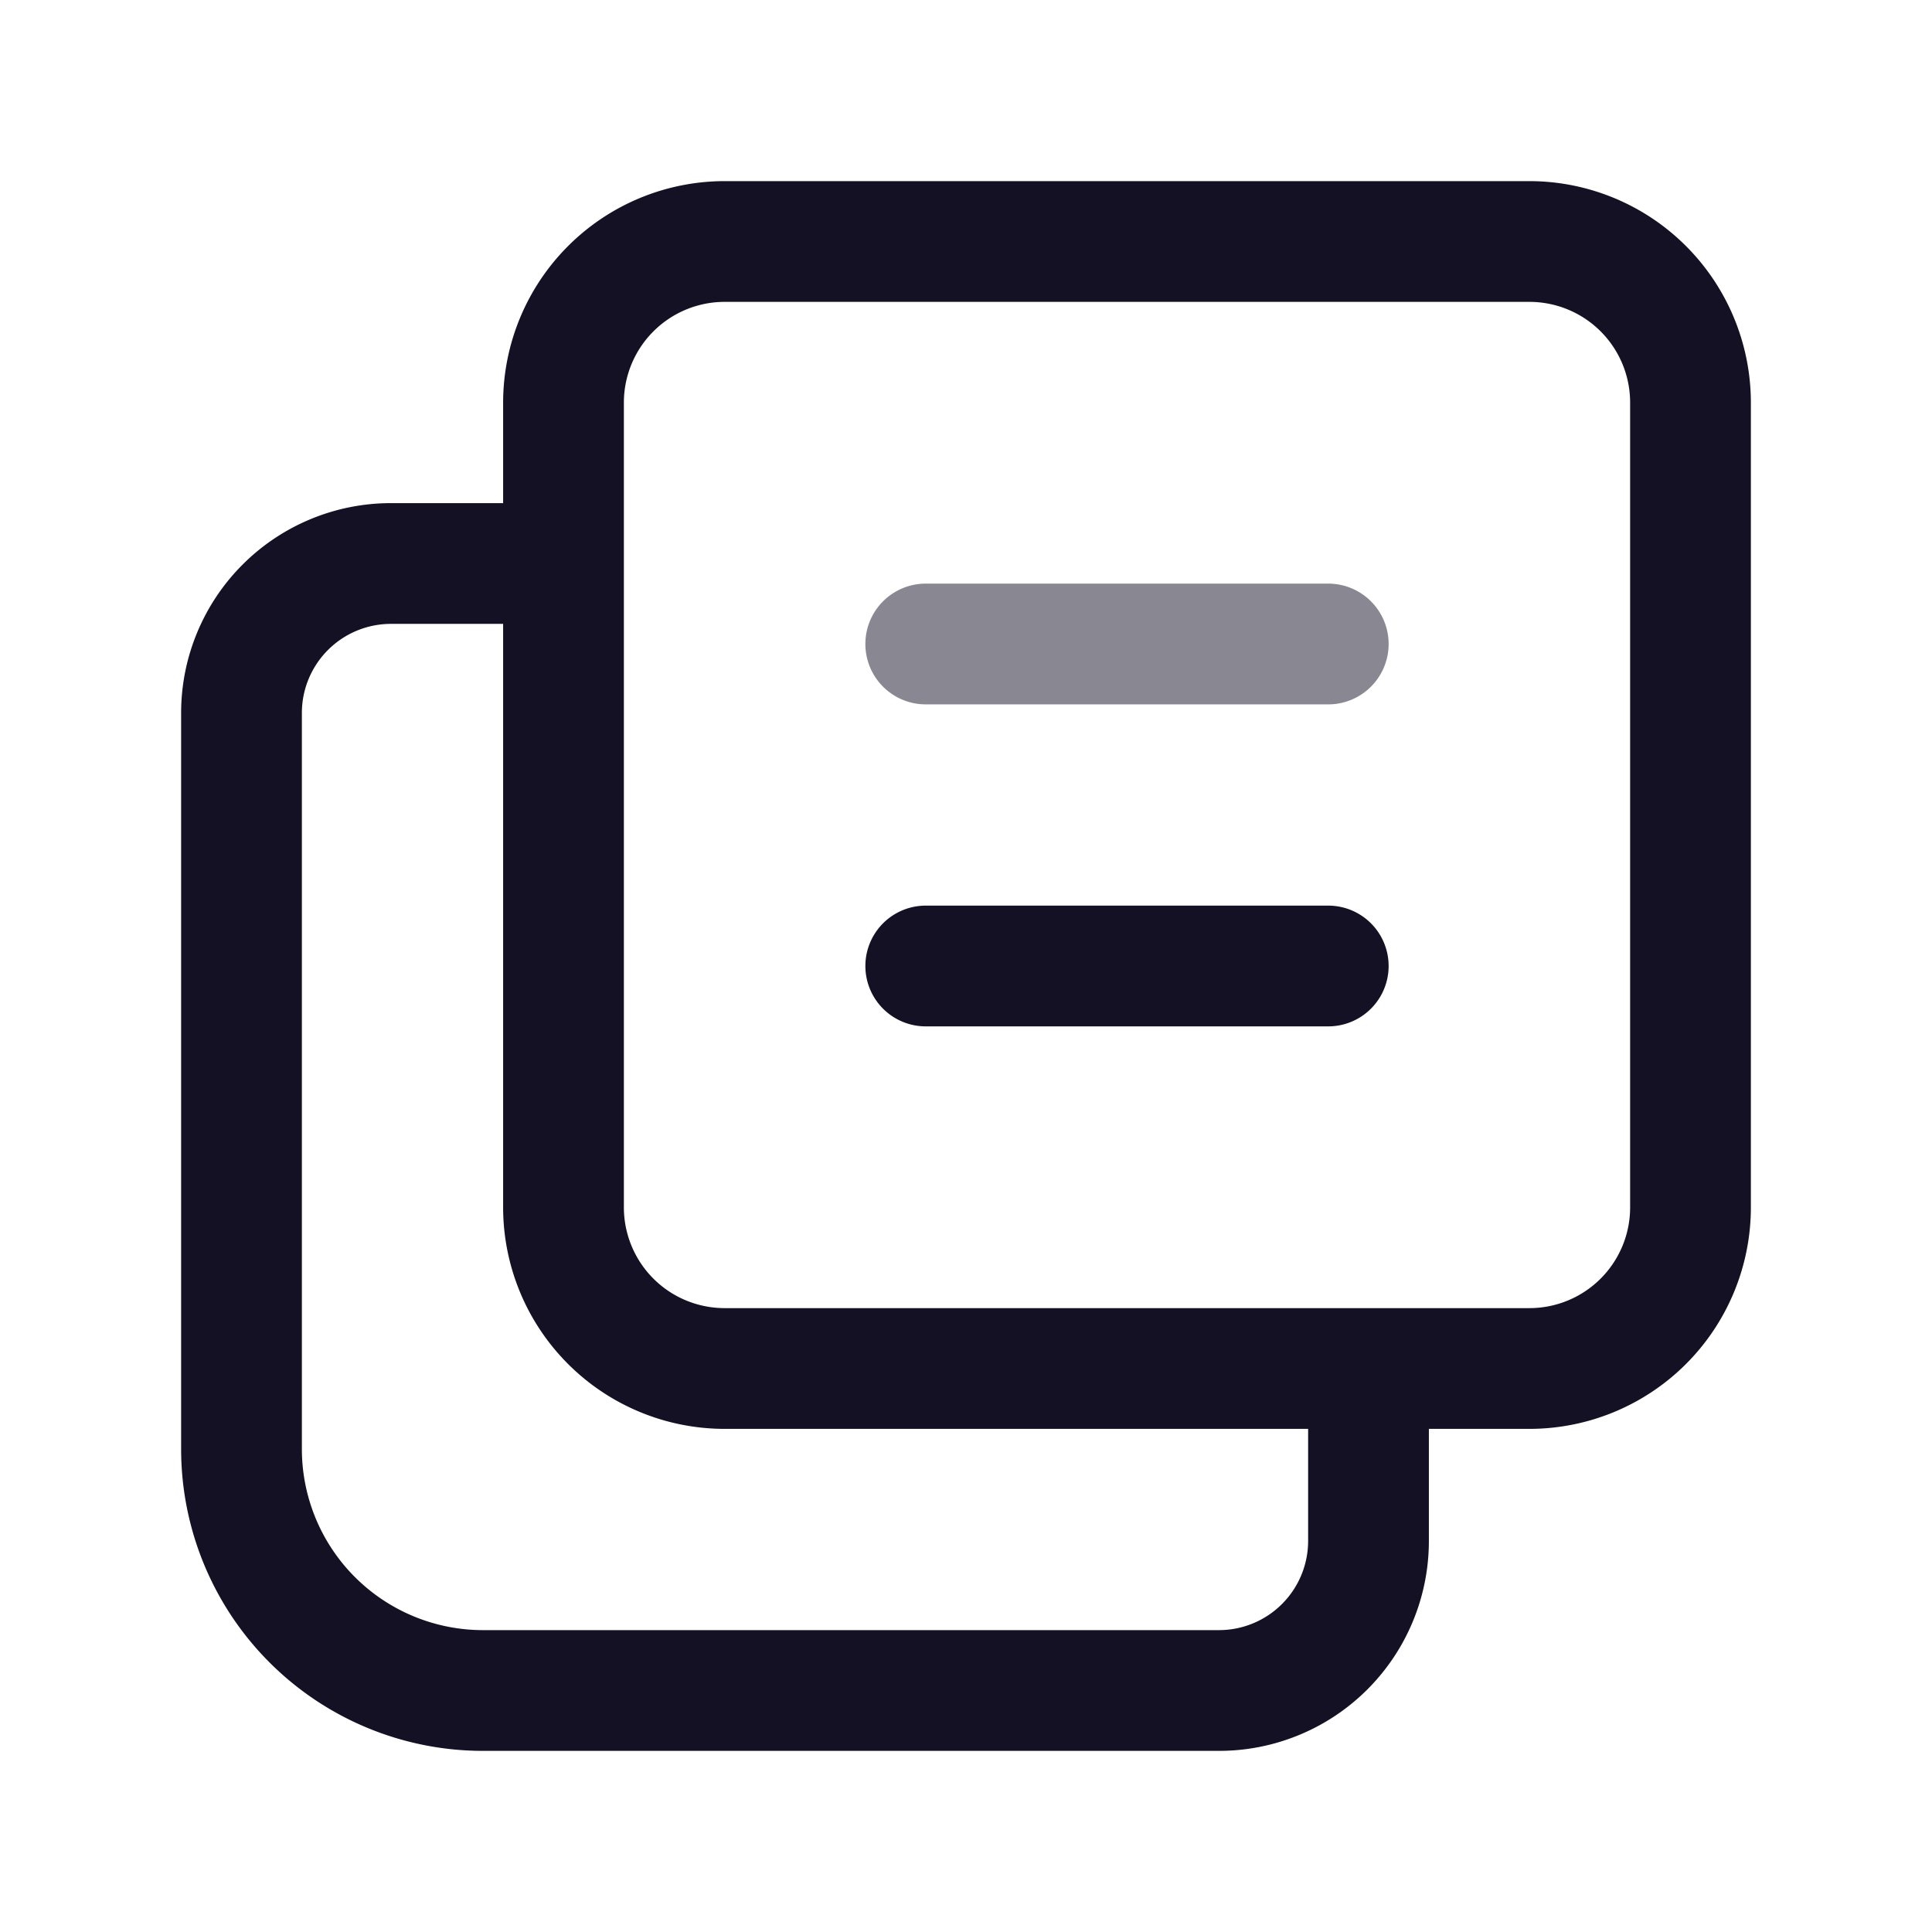 <?xml version="1.0" encoding="utf-8"?>
<svg width="800px" height="800px" viewBox="0 0 24 24" id="_24x24_On_Light_Queue-In" data-name="24x24/On Light/Queue-In" xmlns="http://www.w3.org/2000/svg">
  <rect id="view-box" width="24" height="24" fill="none"/>
  <path id="Shape" d="M3.75,19.5A3.75,3.75,0,0,1,0,15.75V6.607A2.607,2.607,0,0,1,2.607,4H4V2.75A2.754,2.754,0,0,1,6.75,0h10A2.753,2.753,0,0,1,19.5,2.75v10a2.752,2.752,0,0,1-2.75,2.75H15.5v1.393A2.607,2.607,0,0,1,12.892,19.5ZM1.5,6.607V15.75A2.25,2.25,0,0,0,3.75,18h9.142A1.108,1.108,0,0,0,14,16.893V15.5H6.75A2.753,2.753,0,0,1,4,12.75V5.5H2.607A1.107,1.107,0,0,0,1.5,6.607Zm4-3.857v10A1.252,1.252,0,0,0,6.75,14h10A1.251,1.251,0,0,0,18,12.75v-10A1.251,1.251,0,0,0,16.75,1.5h-10A1.252,1.252,0,0,0,5.5,2.75ZM9.25,10.5a.75.75,0,1,1,0-1.5h5a.75.75,0,1,1,0,1.5Z" transform="translate(2.25 2.25)" fill="#141124"/>
  <path id="Shape-2" data-name="Shape" d="M.75,1.5h5a.75.75,0,0,0,0-1.5h-5a.75.75,0,0,0,0,1.5Z" transform="translate(17.25 8.75) rotate(-180)" fill="#141124" opacity="0.5"/>
</svg>